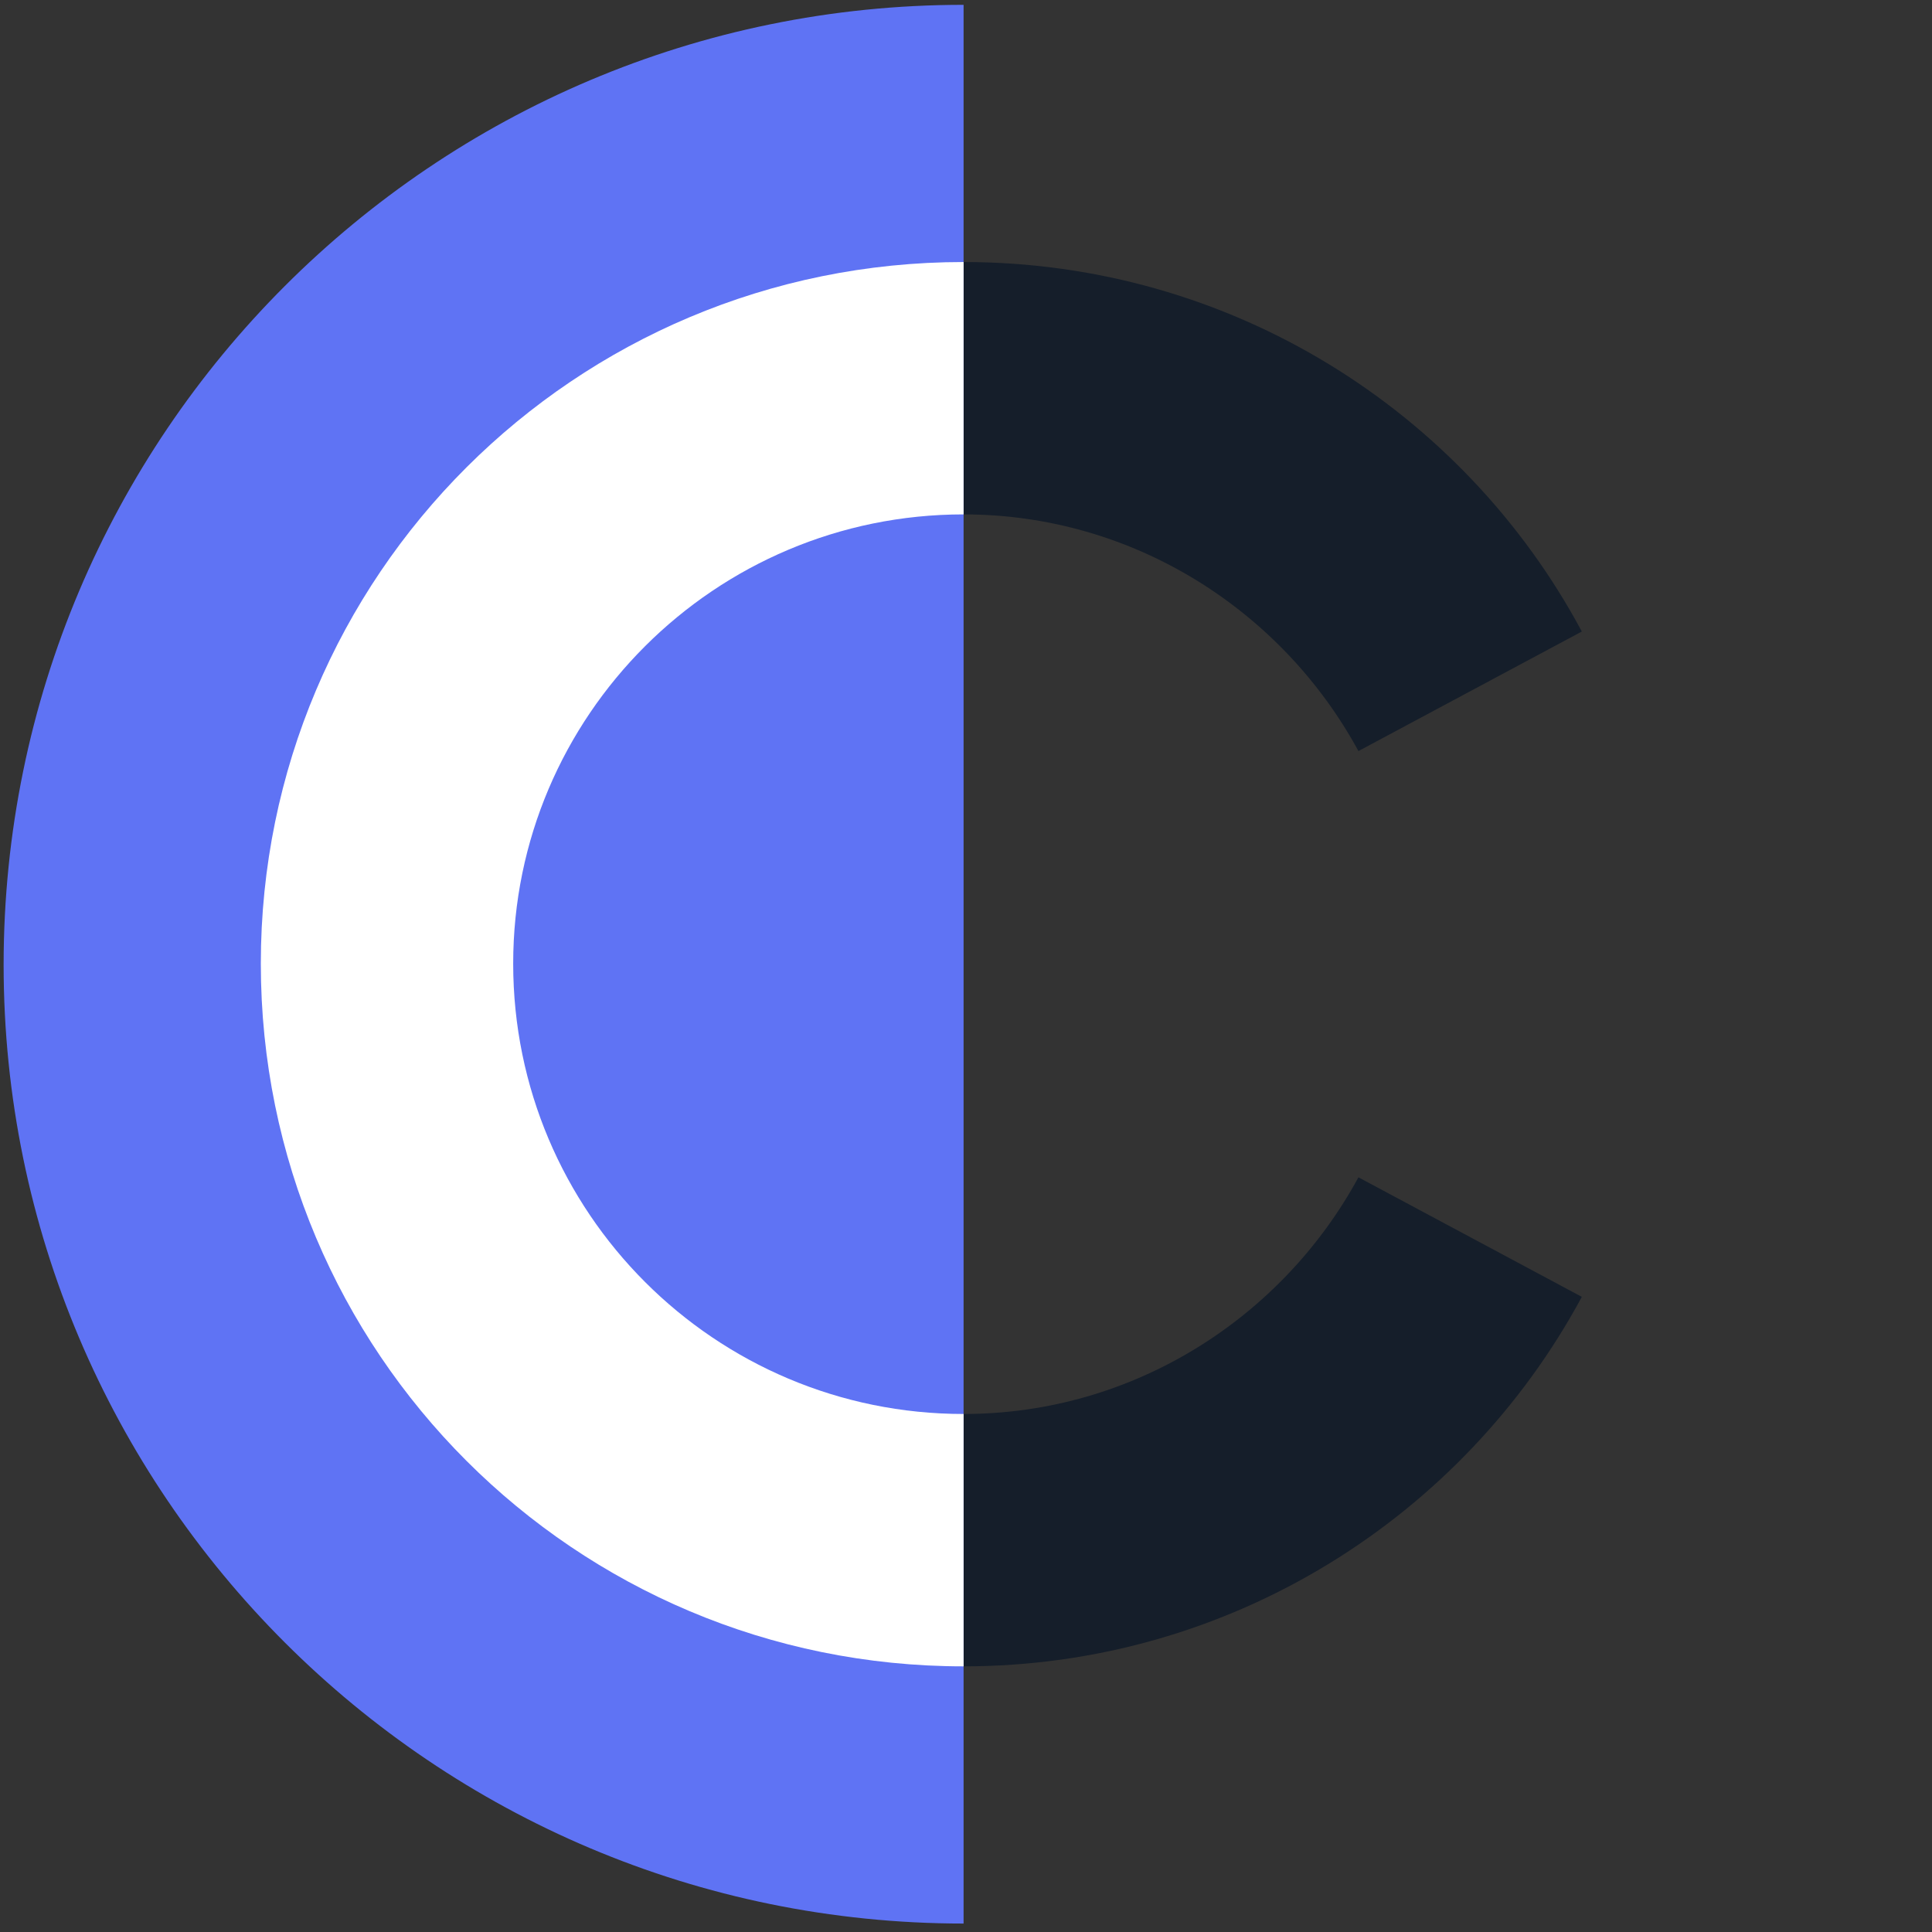 <svg id="img" width="162" height="162" viewBox="2 2 160 160" fill="none" xmlns="http://www.w3.org/2000/svg">
<rect x="2" y="2" width="160" height="160" fill="#333333" stroke="none"/>
<path d="M 114.5 99.5 C 108.2 111.1 95.9 119.1 81.8 119.1 C 61.2 119.1 44.5 102.4 44.5 81.8 C 44.5 61.3 61.2 44.6 81.8 44.6 C 95.9 44.6 108.2 52.6 114.5 64.2 L 133 54.3 C 123.2 36 103.9 23.7 81.8 23.7 C 49.6 23.7 23.6 49.7 23.6 81.8 C 23.6 114 49.6 140 81.8 140 C 103.9 140 123.2 127.6 133 109.4 L 114.5 99.5 Z" fill="#151e2a"/>
<path d="M 2.3 81.9 C 2.3 38 37.9 2.4 81.8 2.4 V 161.3 C 37.9 161.3 2.3 125.7 2.3 81.9 Z" fill="#5f73f4"/>
<path fill-rule="evenodd" clip-rule="evenodd" d="M 81.8 119.1 V 140 C 81.8 140 81.8 140 81.8 140 C 49.6 140 23.6 114 23.6 81.8 C 23.6 49.7 49.6 23.7 81.8 23.7 C 81.8 23.7 81.8 23.7 81.8 23.7 V 44.6 C 81.8 44.6 81.8 44.6 81.8 44.6 C 61.2 44.6 44.5 61.3 44.5 81.8 C 44.5 102.4 61.2 119.1 81.8 119.1 C 81.8 119.1 81.8 119.1 81.8 119.1 Z" fill="white"/>
</svg>
